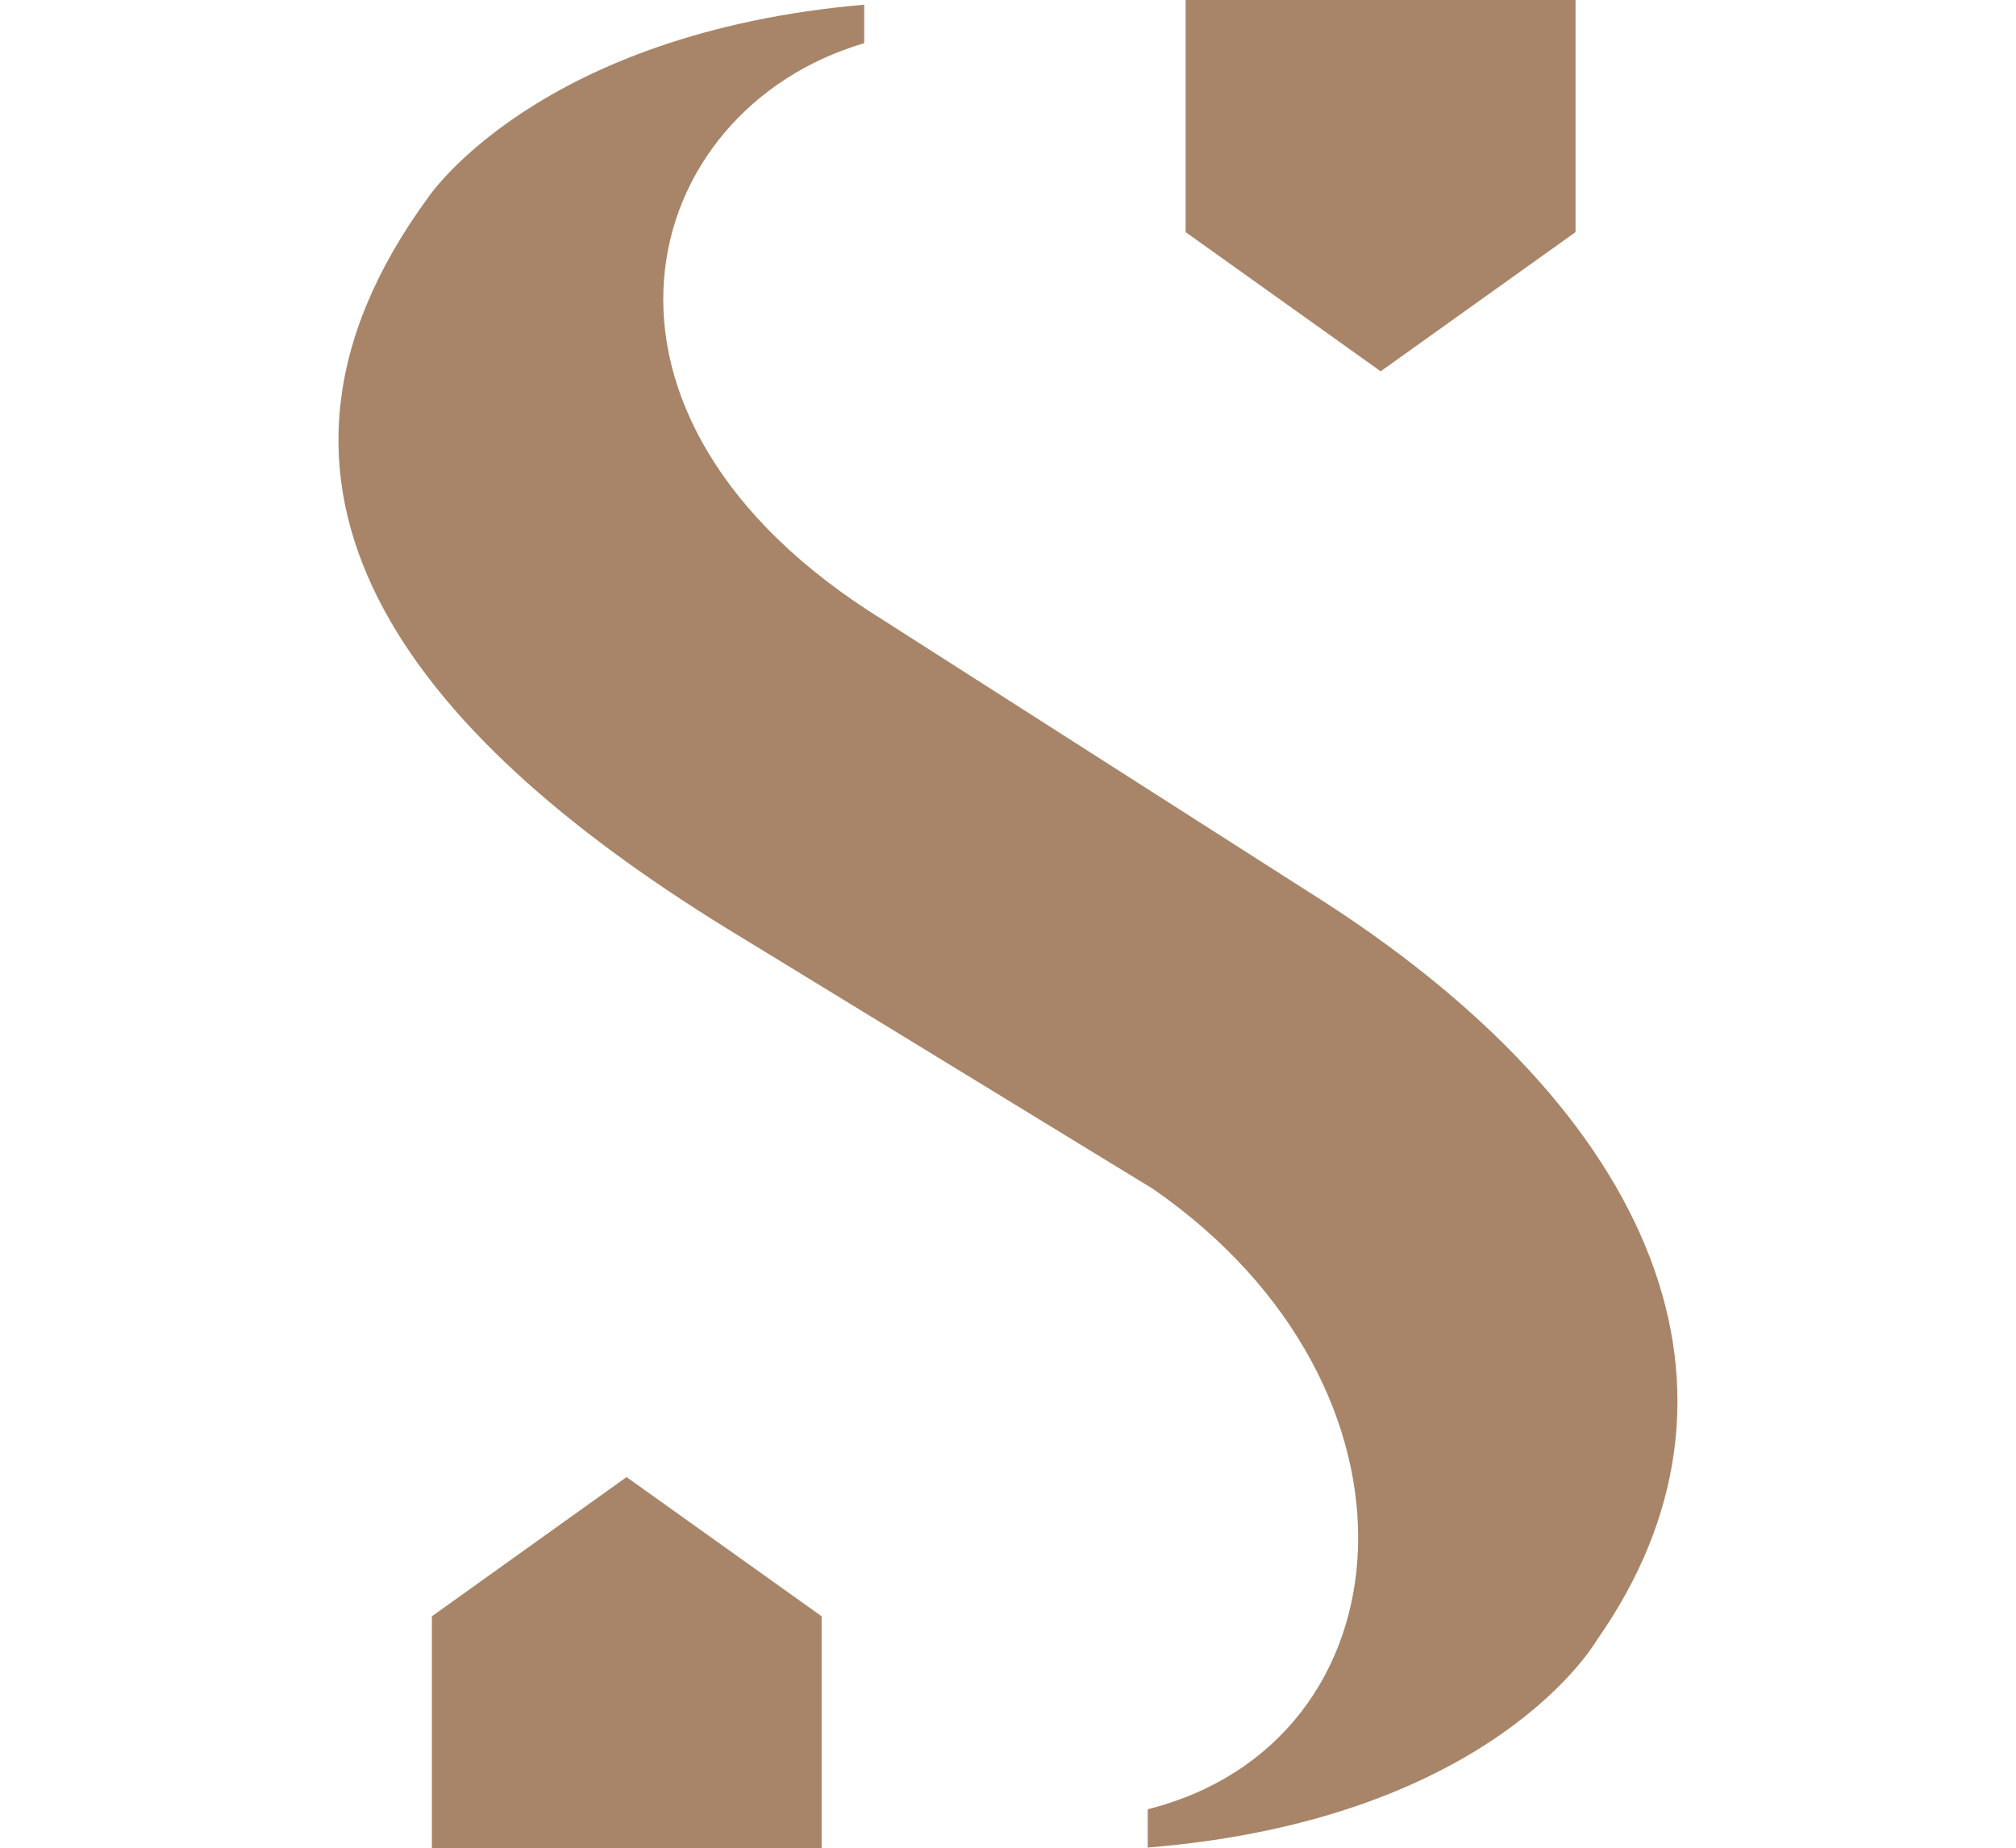 <?xml version="1.0" encoding="UTF-8"?><svg id="Layer_1" xmlns="http://www.w3.org/2000/svg" viewBox="0 0 98.91 90.69"><defs><style>.cls-1{fill:#a88568;}</style></defs><path class="cls-1" d="M78.35,80.47s-4.99,8.8-22.04,10.19v-1.88c12.99-3.27,14.43-20.63,.26-30.44l-20.99-12.83c-15.48-9.56-25.06-21.51-14.56-35.84,0,0,5.38-8.05,21.38-9.44v1.89c-11.15,3.27-15.35,18.23,.92,28.3l20.86,13.33c17.45,10.94,22.57,24.77,14.17,36.72"/><polygon class="cls-1" points="40.31 90.69 40.31 79.31 30.74 72.48 21.19 79.31 21.19 90.69 40.31 90.69"/><polygon class="cls-1" points="58.17 0 58.17 11.39 67.74 18.22 77.3 11.39 77.3 0 58.17 0"/></svg>